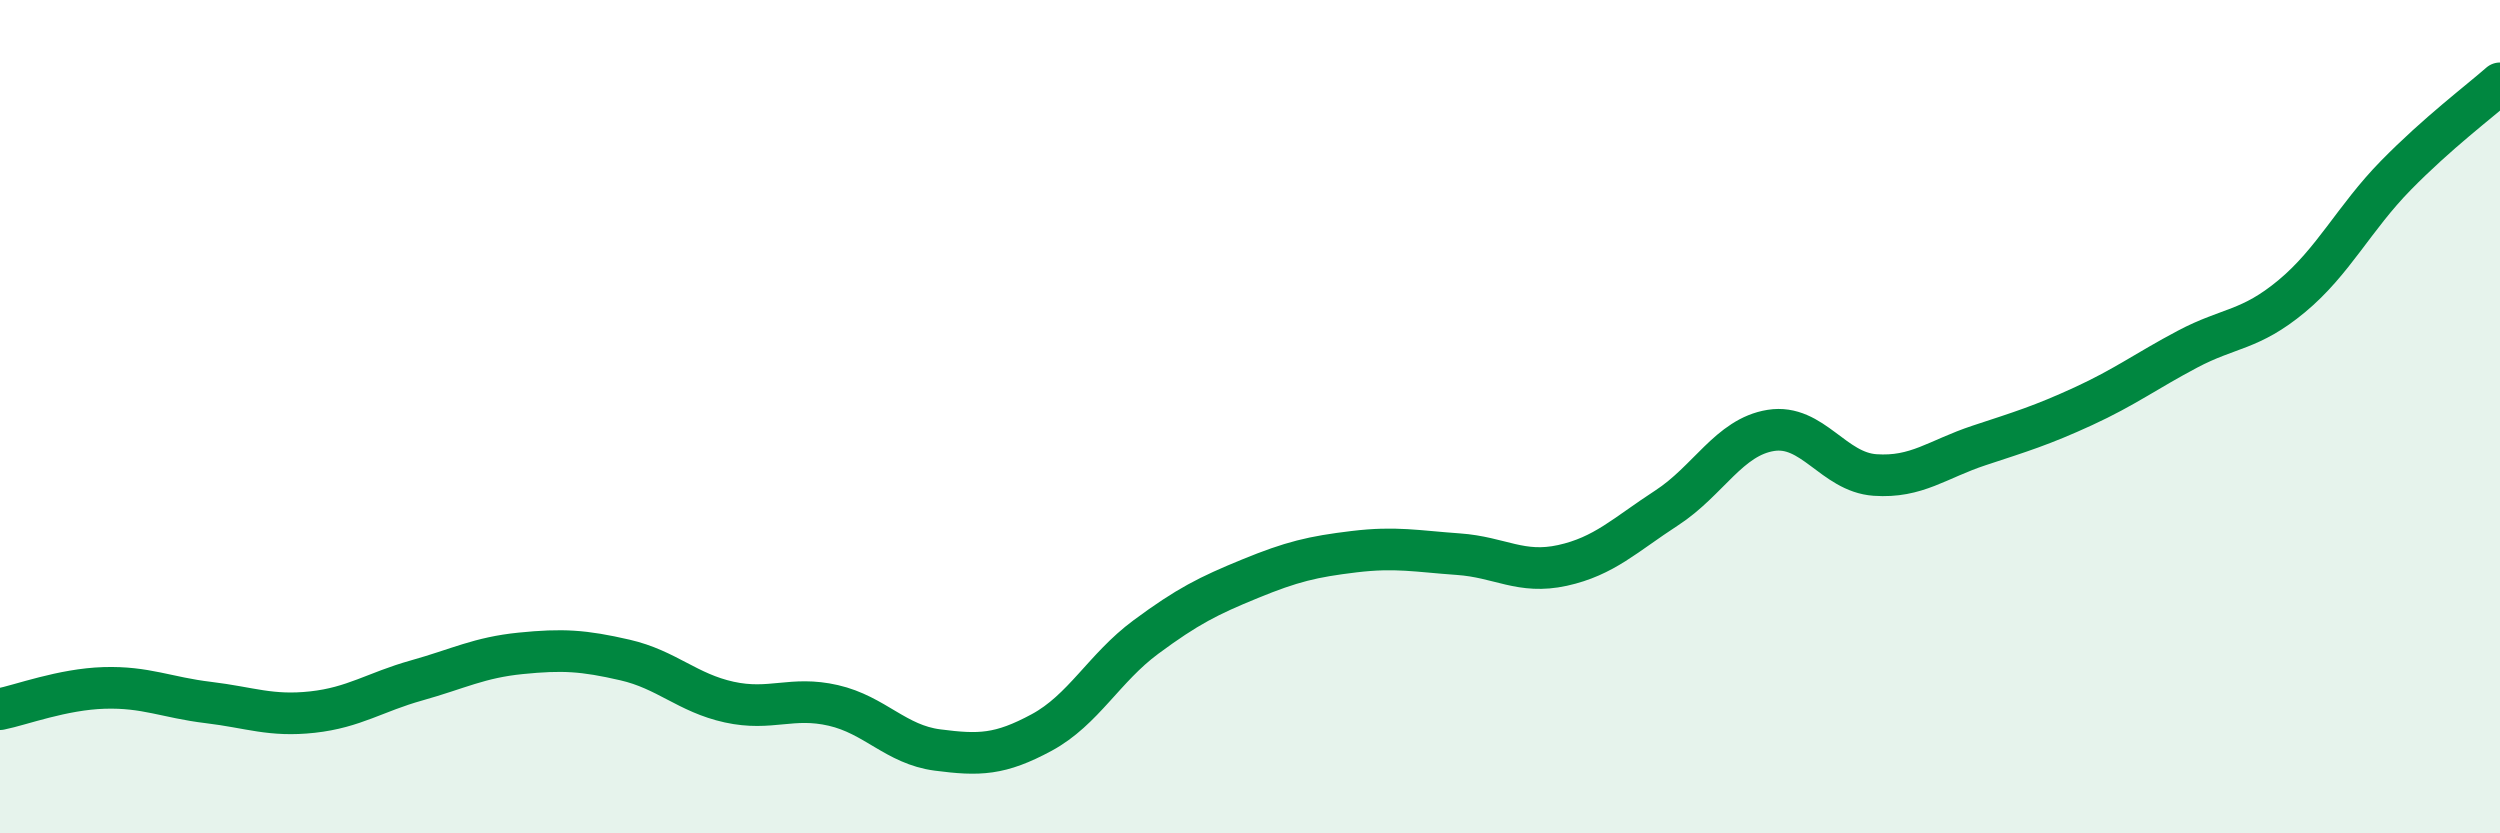 
    <svg width="60" height="20" viewBox="0 0 60 20" xmlns="http://www.w3.org/2000/svg">
      <path
        d="M 0,17.02 C 0.5,16.92 1.5,16.54 2.5,16.51 C 3.5,16.48 4,16.74 5,16.86 C 6,16.98 6.5,17.2 7.5,17.09 C 8.5,16.98 9,16.61 10,16.33 C 11,16.05 11.5,15.78 12.5,15.68 C 13.5,15.58 14,15.61 15,15.84 C 16,16.07 16.5,16.63 17.5,16.85 C 18.5,17.07 19,16.7 20,16.93 C 21,17.16 21.5,17.87 22.5,18 C 23.5,18.13 24,18.12 25,17.58 C 26,17.04 26.5,16.03 27.5,15.29 C 28.5,14.55 29,14.3 30,13.89 C 31,13.48 31.5,13.36 32.5,13.24 C 33.5,13.12 34,13.23 35,13.3 C 36,13.37 36.5,13.79 37.5,13.57 C 38.5,13.35 39,12.84 40,12.19 C 41,11.54 41.5,10.49 42.5,10.33 C 43.5,10.17 44,11.33 45,11.4 C 46,11.47 46.5,11.02 47.5,10.69 C 48.5,10.36 49,10.21 50,9.75 C 51,9.29 51.5,8.91 52.5,8.38 C 53.5,7.85 54,7.94 55,7.11 C 56,6.28 56.5,5.23 57.5,4.21 C 58.5,3.19 59.5,2.44 60,2L60 20L0 20Z"
        fill="#008740"
        opacity="0.1"
        stroke-linecap="round"
        stroke-linejoin="round"
      />
      <path
        d="M 0,17.02 C 0.5,16.92 1.5,16.54 2.5,16.51 C 3.5,16.48 4,16.74 5,16.86 C 6,16.98 6.5,17.2 7.5,17.09 C 8.5,16.98 9,16.61 10,16.33 C 11,16.05 11.5,15.78 12.5,15.68 C 13.5,15.58 14,15.61 15,15.84 C 16,16.07 16.5,16.63 17.5,16.85 C 18.5,17.07 19,16.7 20,16.93 C 21,17.16 21.5,17.87 22.5,18 C 23.5,18.13 24,18.12 25,17.58 C 26,17.04 26.5,16.03 27.5,15.29 C 28.5,14.55 29,14.3 30,13.89 C 31,13.48 31.5,13.36 32.5,13.24 C 33.5,13.12 34,13.23 35,13.3 C 36,13.37 36.5,13.79 37.5,13.57 C 38.5,13.35 39,12.84 40,12.19 C 41,11.54 41.5,10.49 42.5,10.33 C 43.5,10.17 44,11.33 45,11.4 C 46,11.47 46.5,11.02 47.5,10.69 C 48.5,10.36 49,10.21 50,9.75 C 51,9.29 51.5,8.91 52.5,8.38 C 53.5,7.85 54,7.94 55,7.11 C 56,6.28 56.5,5.23 57.5,4.21 C 58.5,3.19 59.5,2.44 60,2"
        stroke="#008740"
        stroke-width="1"
        fill="none"
        stroke-linecap="round"
        stroke-linejoin="round"
      />
    </svg>
  